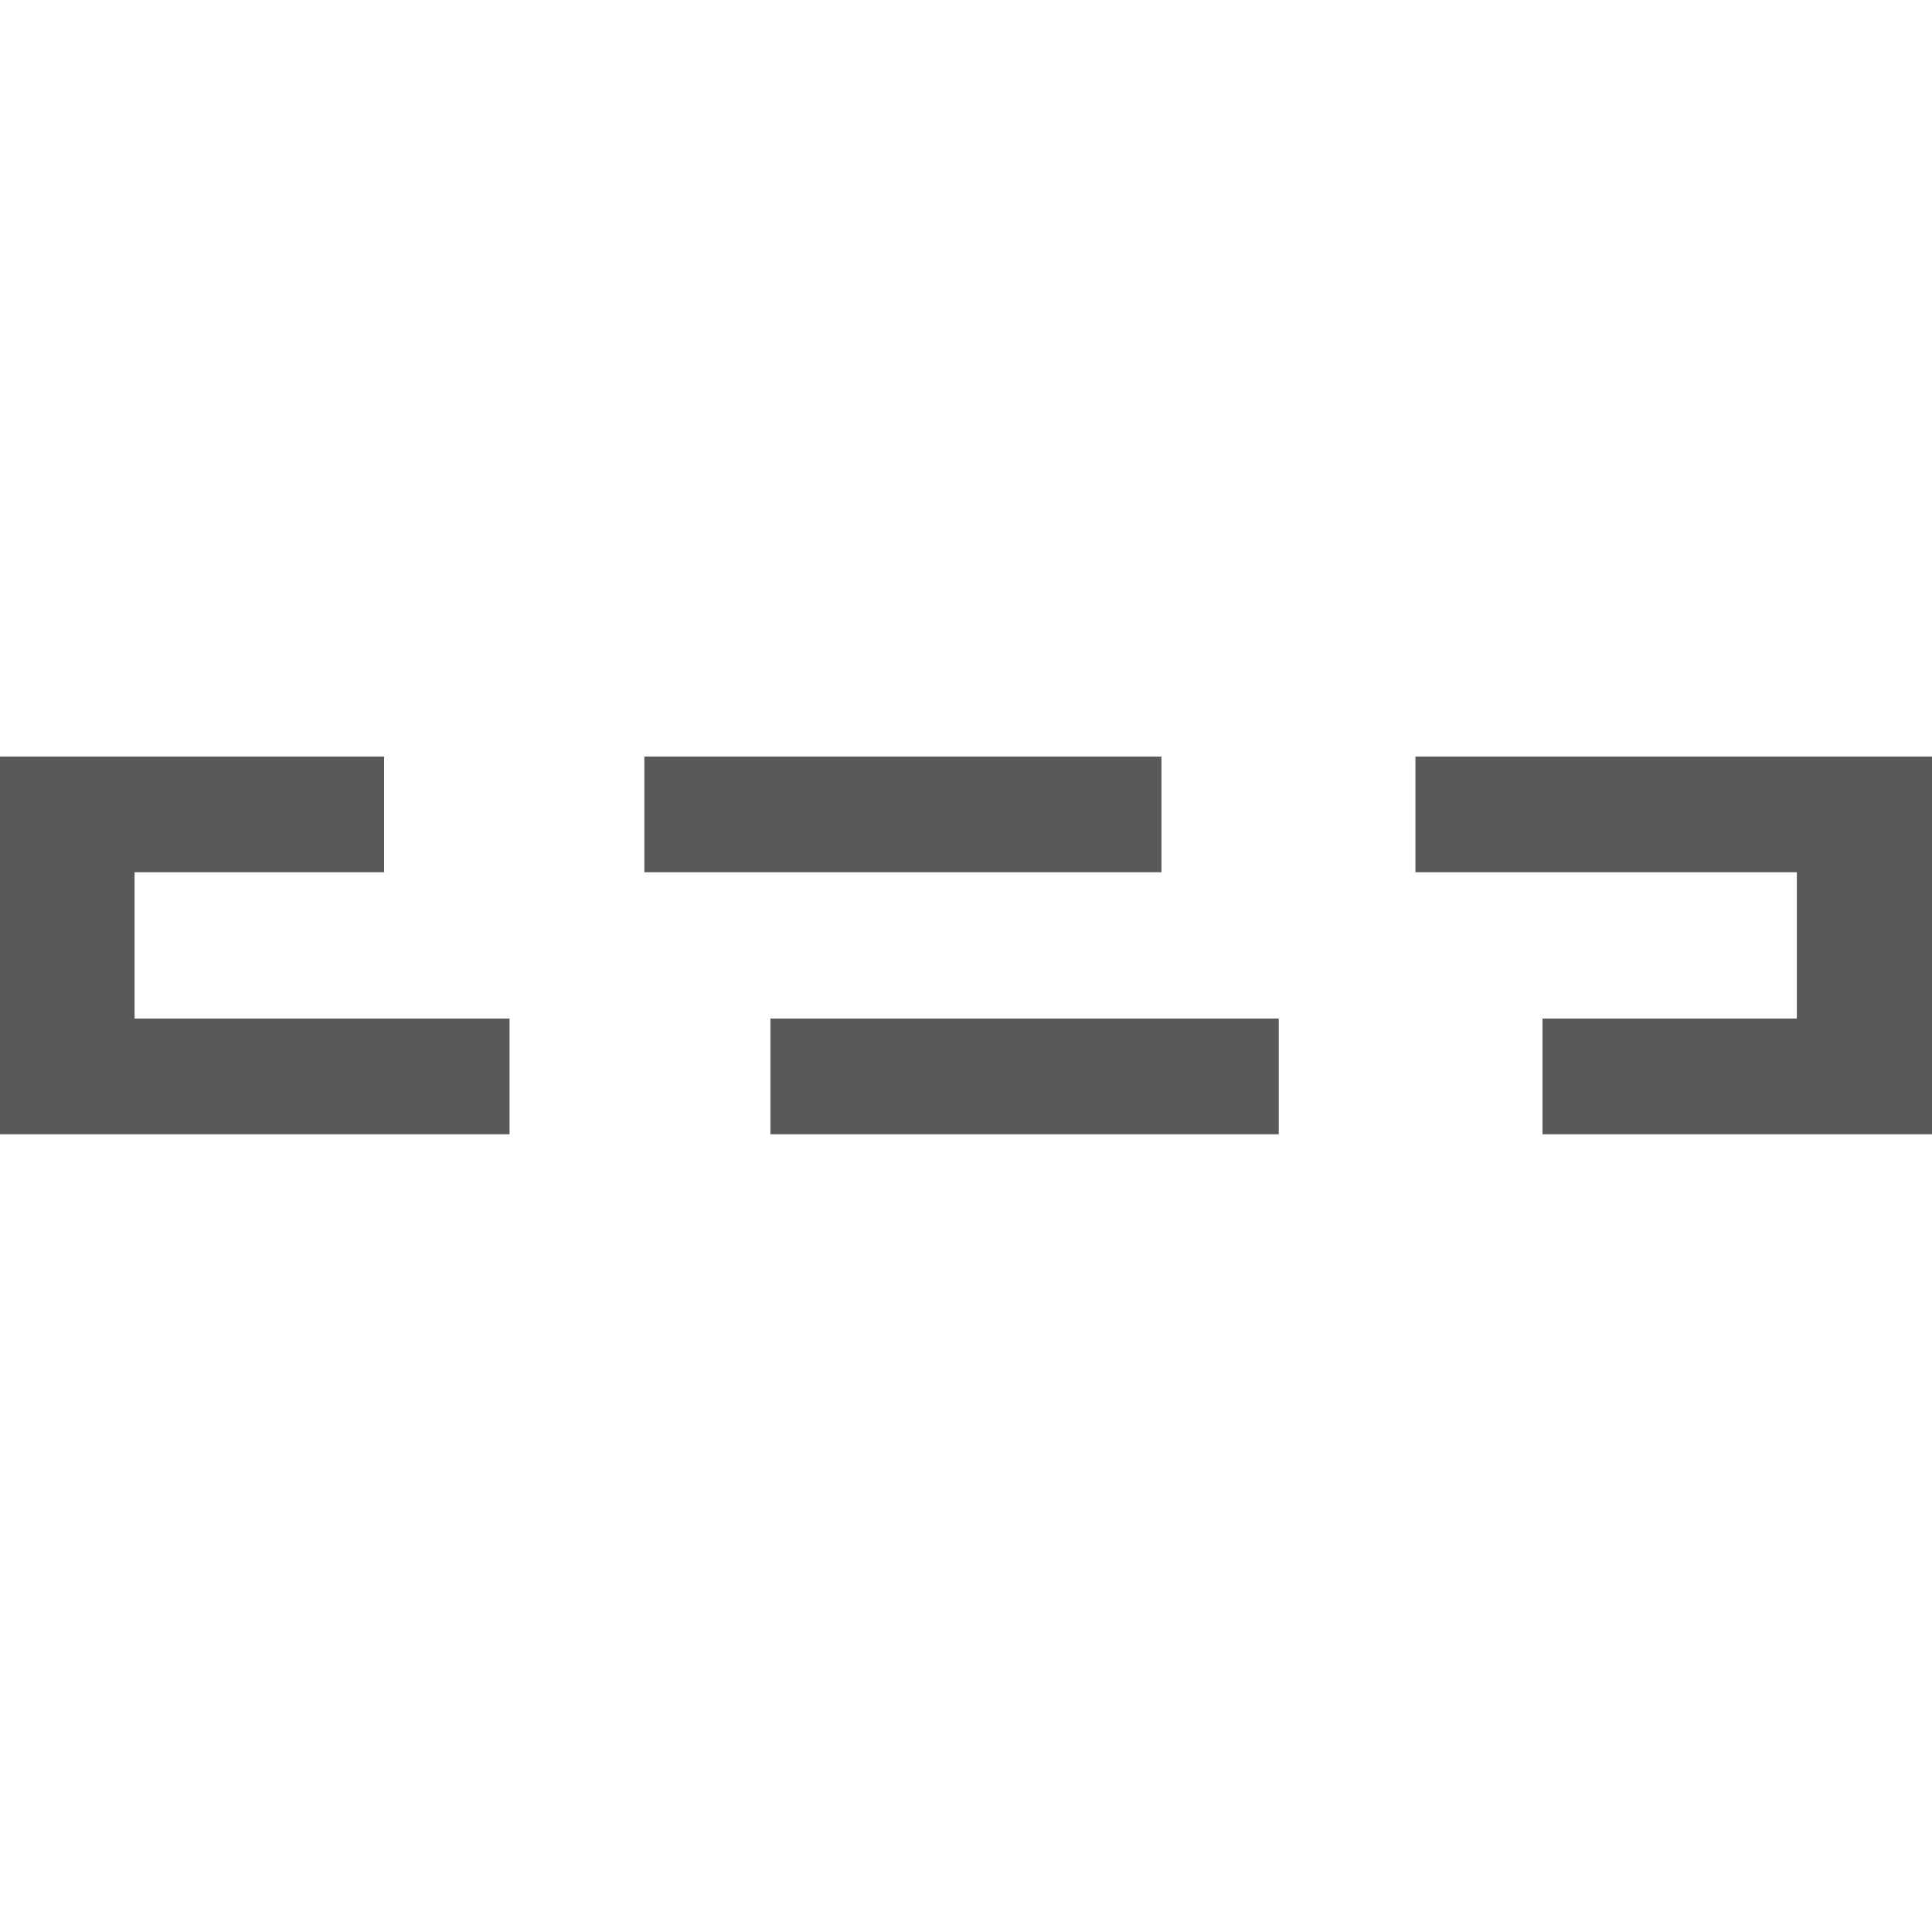 <?xml version="1.0" encoding="UTF-8" standalone="no"?>
<!DOCTYPE svg PUBLIC "-//W3C//DTD SVG 1.1//EN" "http://www.w3.org/Graphics/SVG/1.1/DTD/svg11.dtd">
<svg width="100%" height="100%" viewBox="0 0 13 13" version="1.1" xmlns="http://www.w3.org/2000/svg" xmlns:xlink="http://www.w3.org/1999/xlink" xml:space="preserve" xmlns:serif="http://www.serif.com/" style="fill-rule:evenodd;clip-rule:evenodd;stroke-miterlimit:1.5;">
    <g id="content" transform="matrix(1,0,0,1,-2.5,-2.5)">
        <g transform="matrix(4.14843e-17,0.677,0.83,-5.07992e-17,1.762,2.631)">
            <path d="M10.505,5.02L10.505,1.405L7.901,1.405L7.901,4.003" style="fill:none;stroke:rgb(89,89,89);stroke-width:1.15px;"/>
        </g>
        <g transform="matrix(4.14843e-17,0.677,0.83,-5.07992e-17,1.762,2.631)">
            <path d="M7.901,6.113L7.901,10.305" style="fill:none;stroke:rgb(89,89,89);stroke-width:1.15px;"/>
        </g>
        <g transform="matrix(4.14843e-17,0.677,0.83,-5.07992e-17,1.762,2.631)">
            <path d="M7.901,12.364L7.901,16.031L10.505,16.031L10.505,13.394" style="fill:none;stroke:rgb(89,89,89);stroke-width:1.15px;"/>
        </g>
        <g transform="matrix(4.14843e-17,0.677,0.83,-5.07992e-17,1.762,2.631)">
            <path d="M10.505,11.256L10.505,7.135" style="fill:none;stroke:rgb(89,89,89);stroke-width:1.15px;"/>
        </g>
    </g>
</svg>
